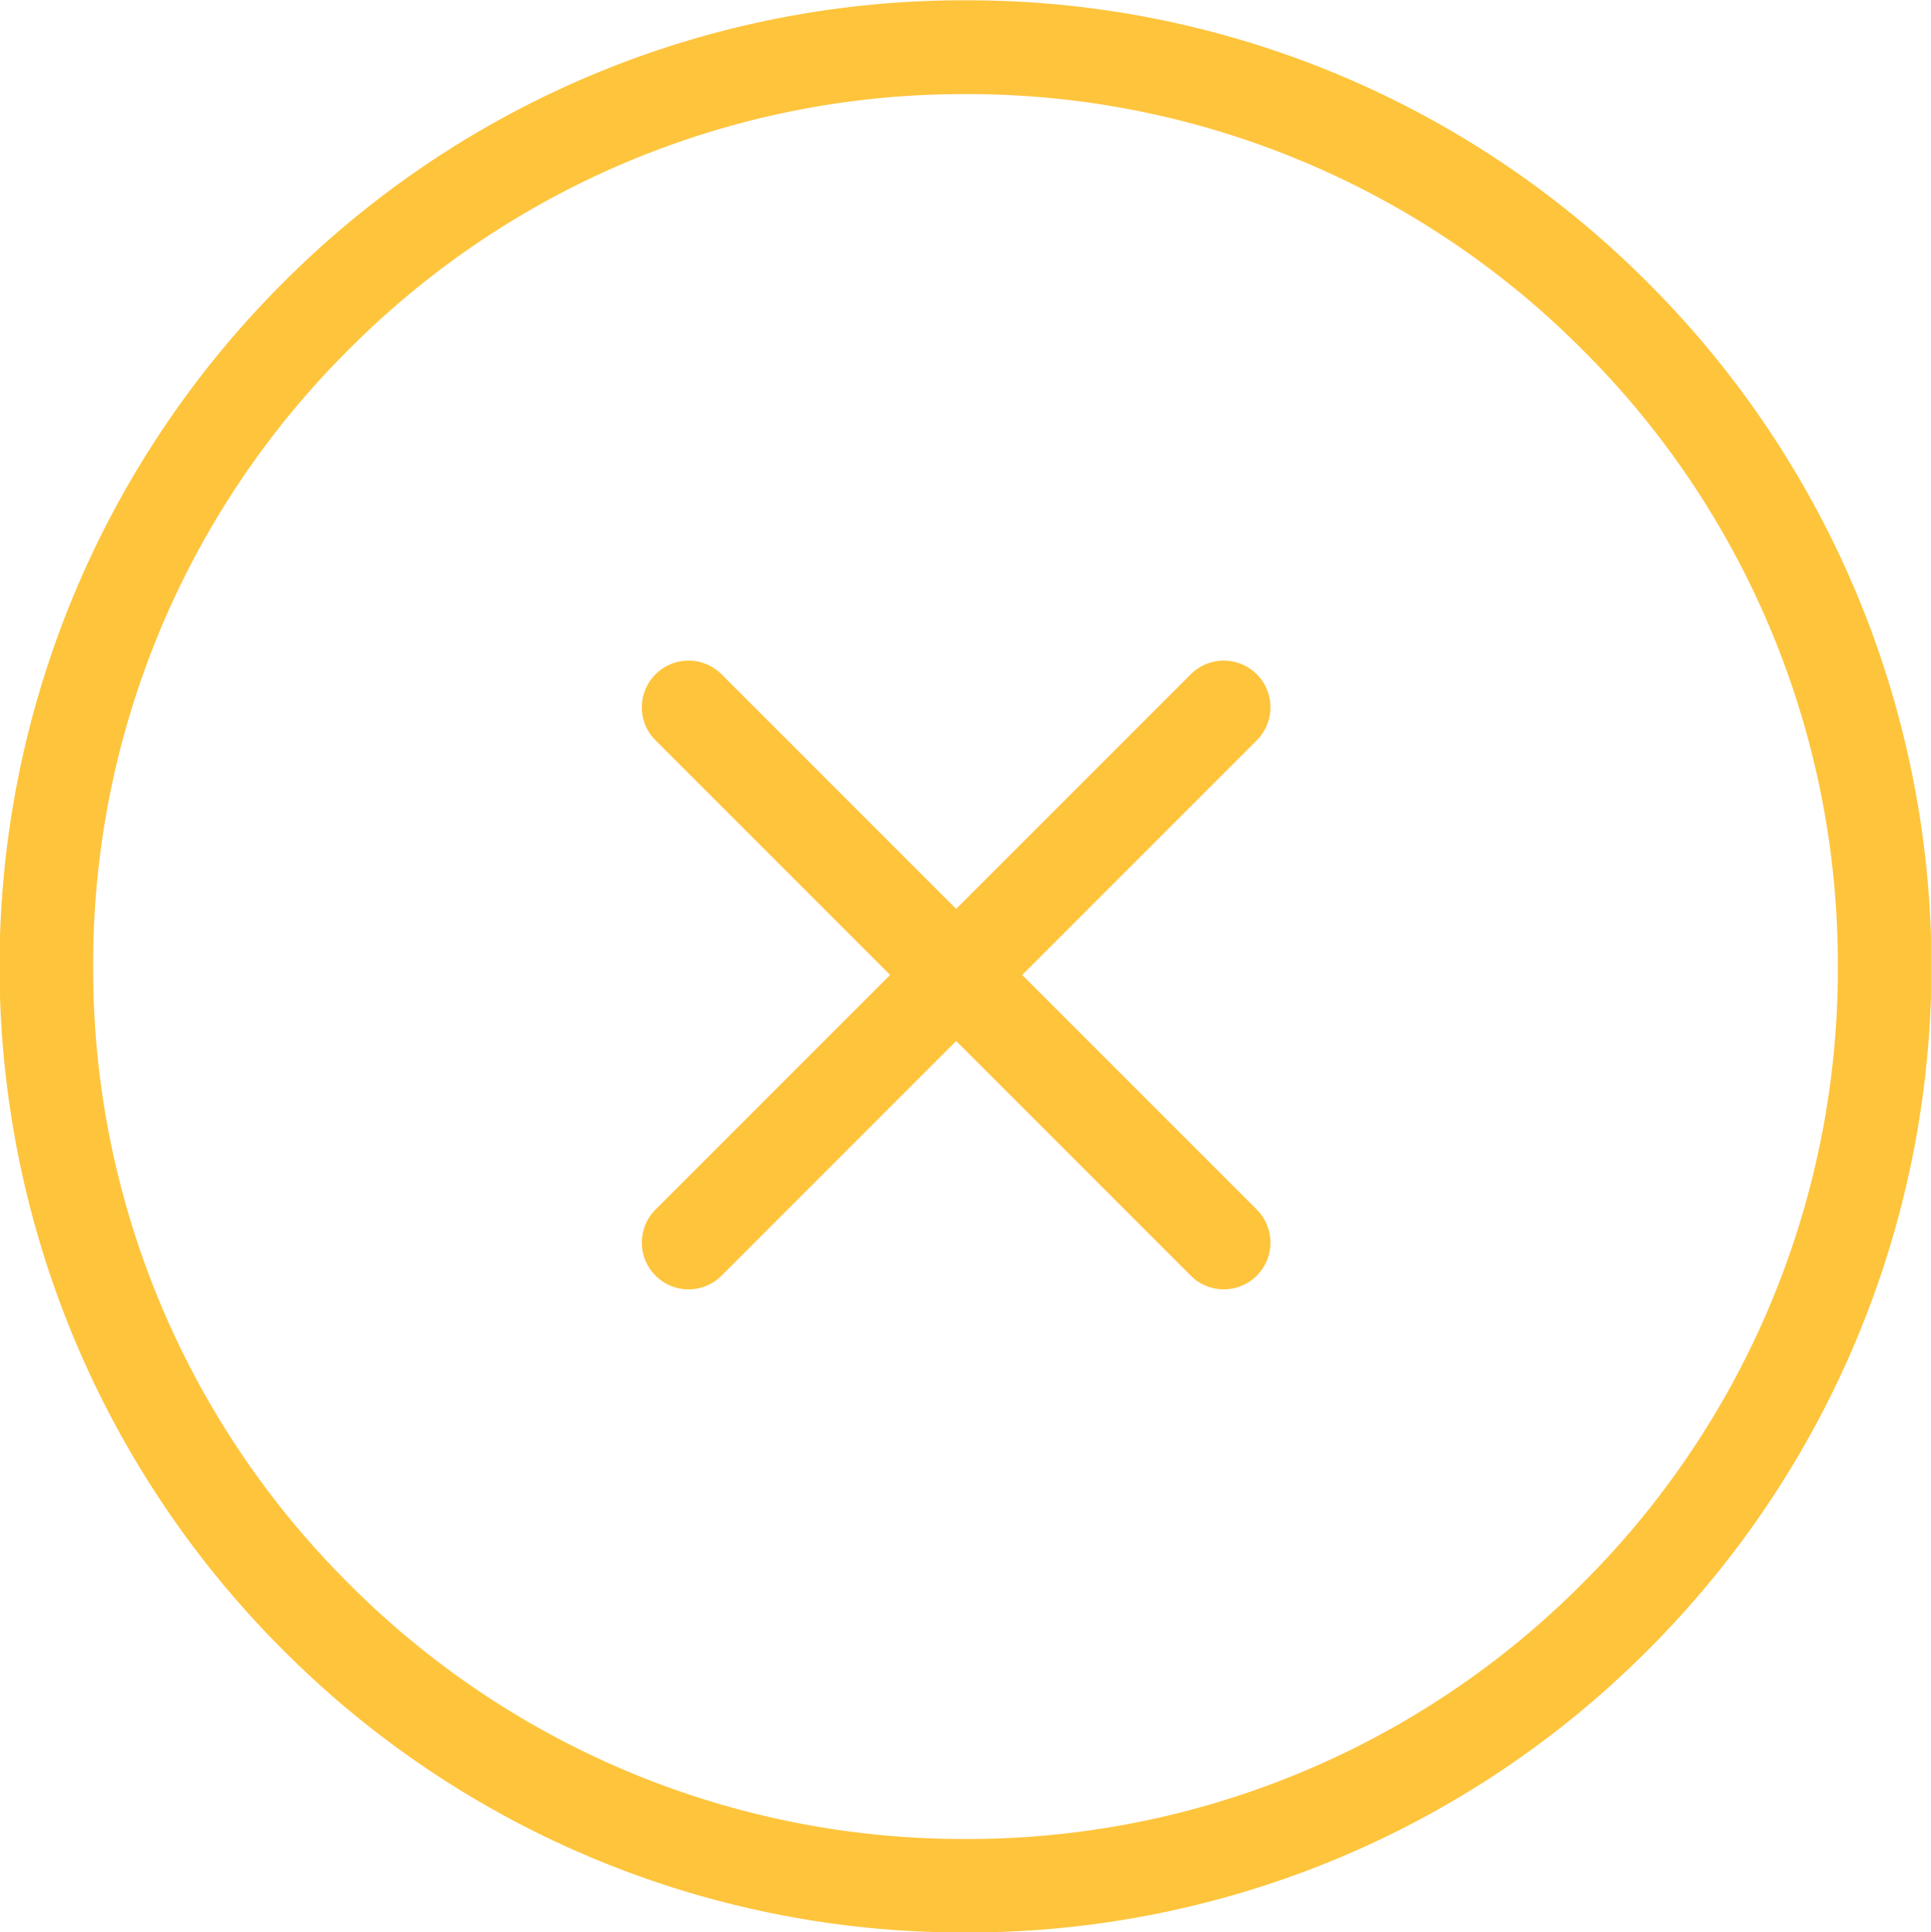 <svg id="Layer_1" data-name="Layer 1" xmlns="http://www.w3.org/2000/svg" viewBox="0 0 61.98 62.01"><defs><style>.cls-1{fill:#fec43c;}</style></defs><title>delete_circle</title><path class="cls-1" d="M-470.43,582.63a30.8,30.8,0,0,0-21.92-9.08,30.81,30.81,0,0,0-21.92,9.08,31,31,0,0,0,0,43.85,30.81,30.81,0,0,0,21.92,9.08,30.8,30.8,0,0,0,21.92-9.08,31,31,0,0,0,0-43.85m-2.12,41.73a27.82,27.82,0,0,1-19.8,8.2,27.82,27.82,0,0,1-19.8-8.2,27.82,27.82,0,0,1-8.2-19.8,27.82,27.82,0,0,1,8.2-19.8,27.82,27.82,0,0,1,19.8-8.2,27.82,27.82,0,0,1,19.8,8.2,27.82,27.82,0,0,1,8.2,19.8,27.82,27.82,0,0,1-8.2,19.8" transform="translate(523.34 -573.54)"/><path class="cls-1" d="M-483,595.18a1.5,1.5,0,0,0-2.12,0l-7.53,7.53-7.53-7.53a1.5,1.5,0,0,0-2.12,0,1.5,1.5,0,0,0,0,2.12l7.53,7.53-7.53,7.53a1.5,1.5,0,0,0,0,2.12,1.49,1.49,0,0,0,1.06.44,1.49,1.49,0,0,0,1.06-.44l7.53-7.53,7.53,7.53a1.49,1.49,0,0,0,1.06.44,1.5,1.5,0,0,0,1.06-.44,1.5,1.5,0,0,0,0-2.12l-7.53-7.53,7.53-7.53a1.5,1.5,0,0,0,0-2.12" transform="translate(523.34 -573.54)"/></svg>